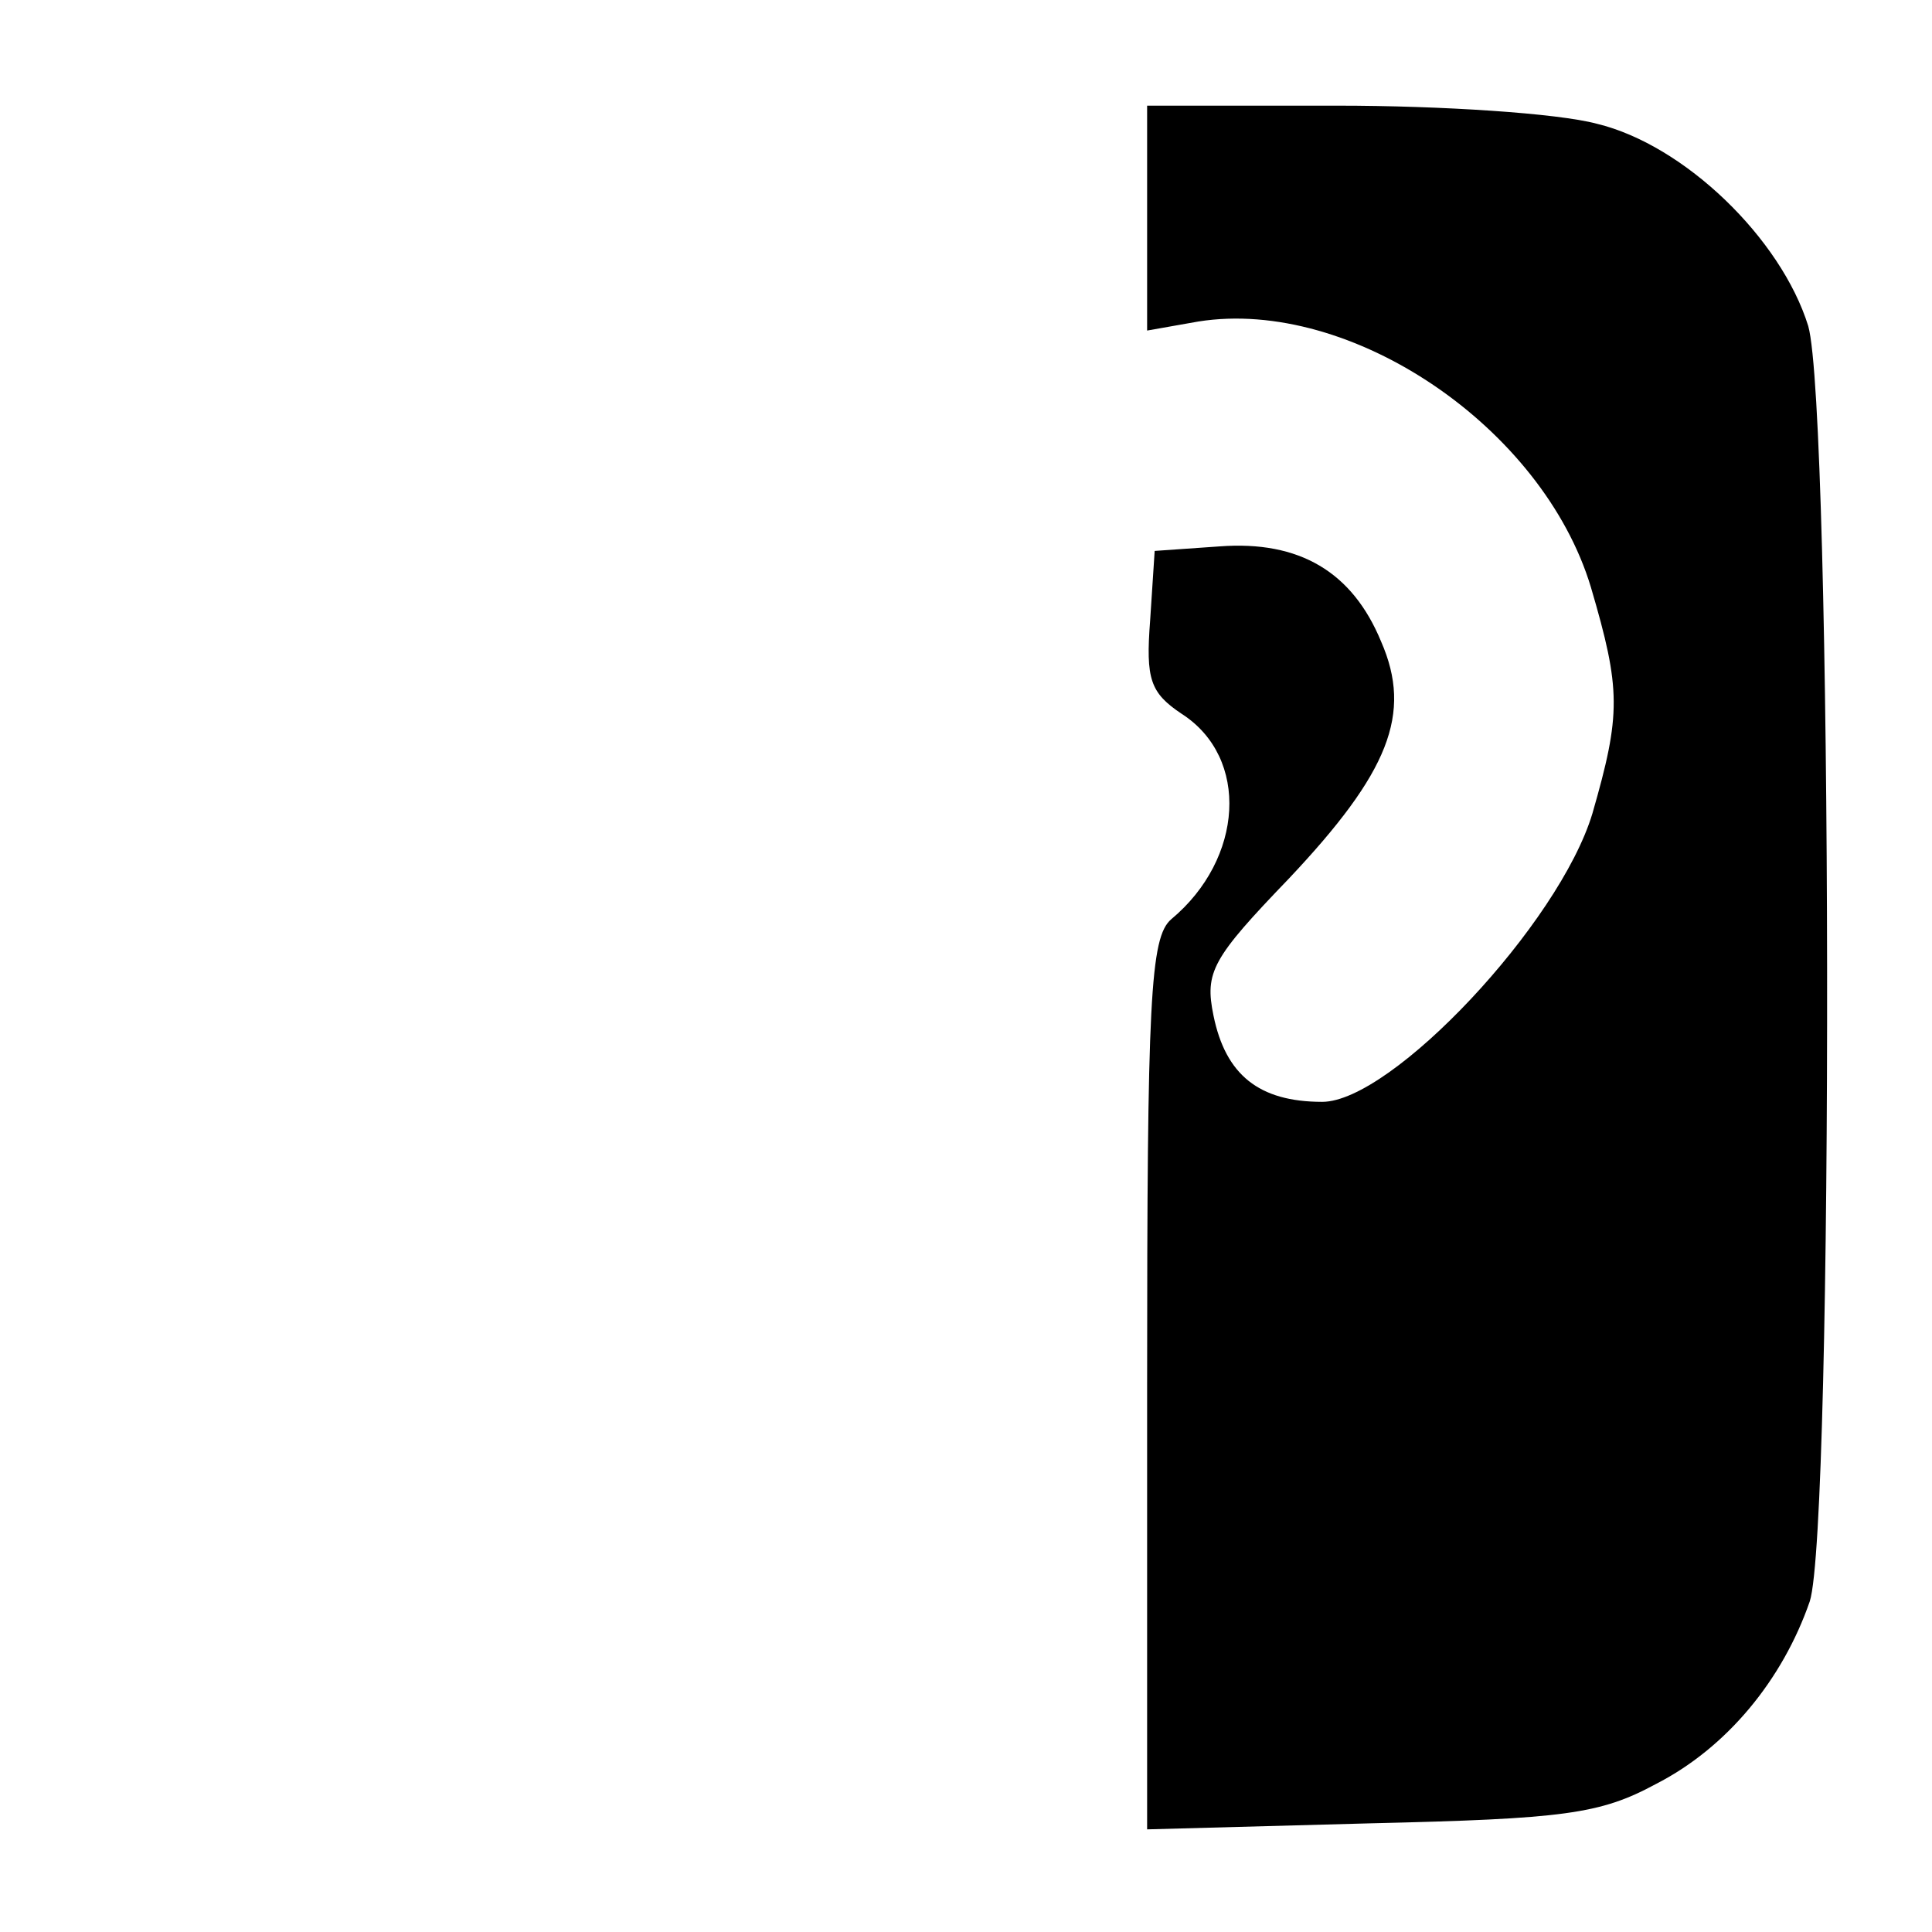 <svg xmlns="http://www.w3.org/2000/svg" version="1.0" viewBox="0 0 128 128"><path d="M76 14.4v7.5l3.4-.6c10.1-1.6 22.8 7 26 17.6 2 6.8 2 8.4.1 15C103.3 61.2 92.2 73 87.6 73c-4.2 0-6.4-1.8-7.2-5.7-.6-2.9-.1-3.8 5-9.1 6.6-7 8.2-10.9 6.1-15.7-1.9-4.6-5.4-6.7-10.7-6.3l-4.3.3-.3 4.6c-.3 3.9 0 4.8 2.1 6.2 4.5 2.9 4.1 9.6-.7 13.6-1.4 1.2-1.6 5.3-1.6 30.8v29.5l14.8-.4c12.8-.3 15.2-.6 18.9-2.6 4.7-2.4 8.4-6.9 10.2-12.1 1.6-4.9 1.5-78.9-.1-84.5-1.8-5.8-8.2-12-14-13.4C103.2 7.5 95.5 7 88.6 7H76v7.4z"/></svg>